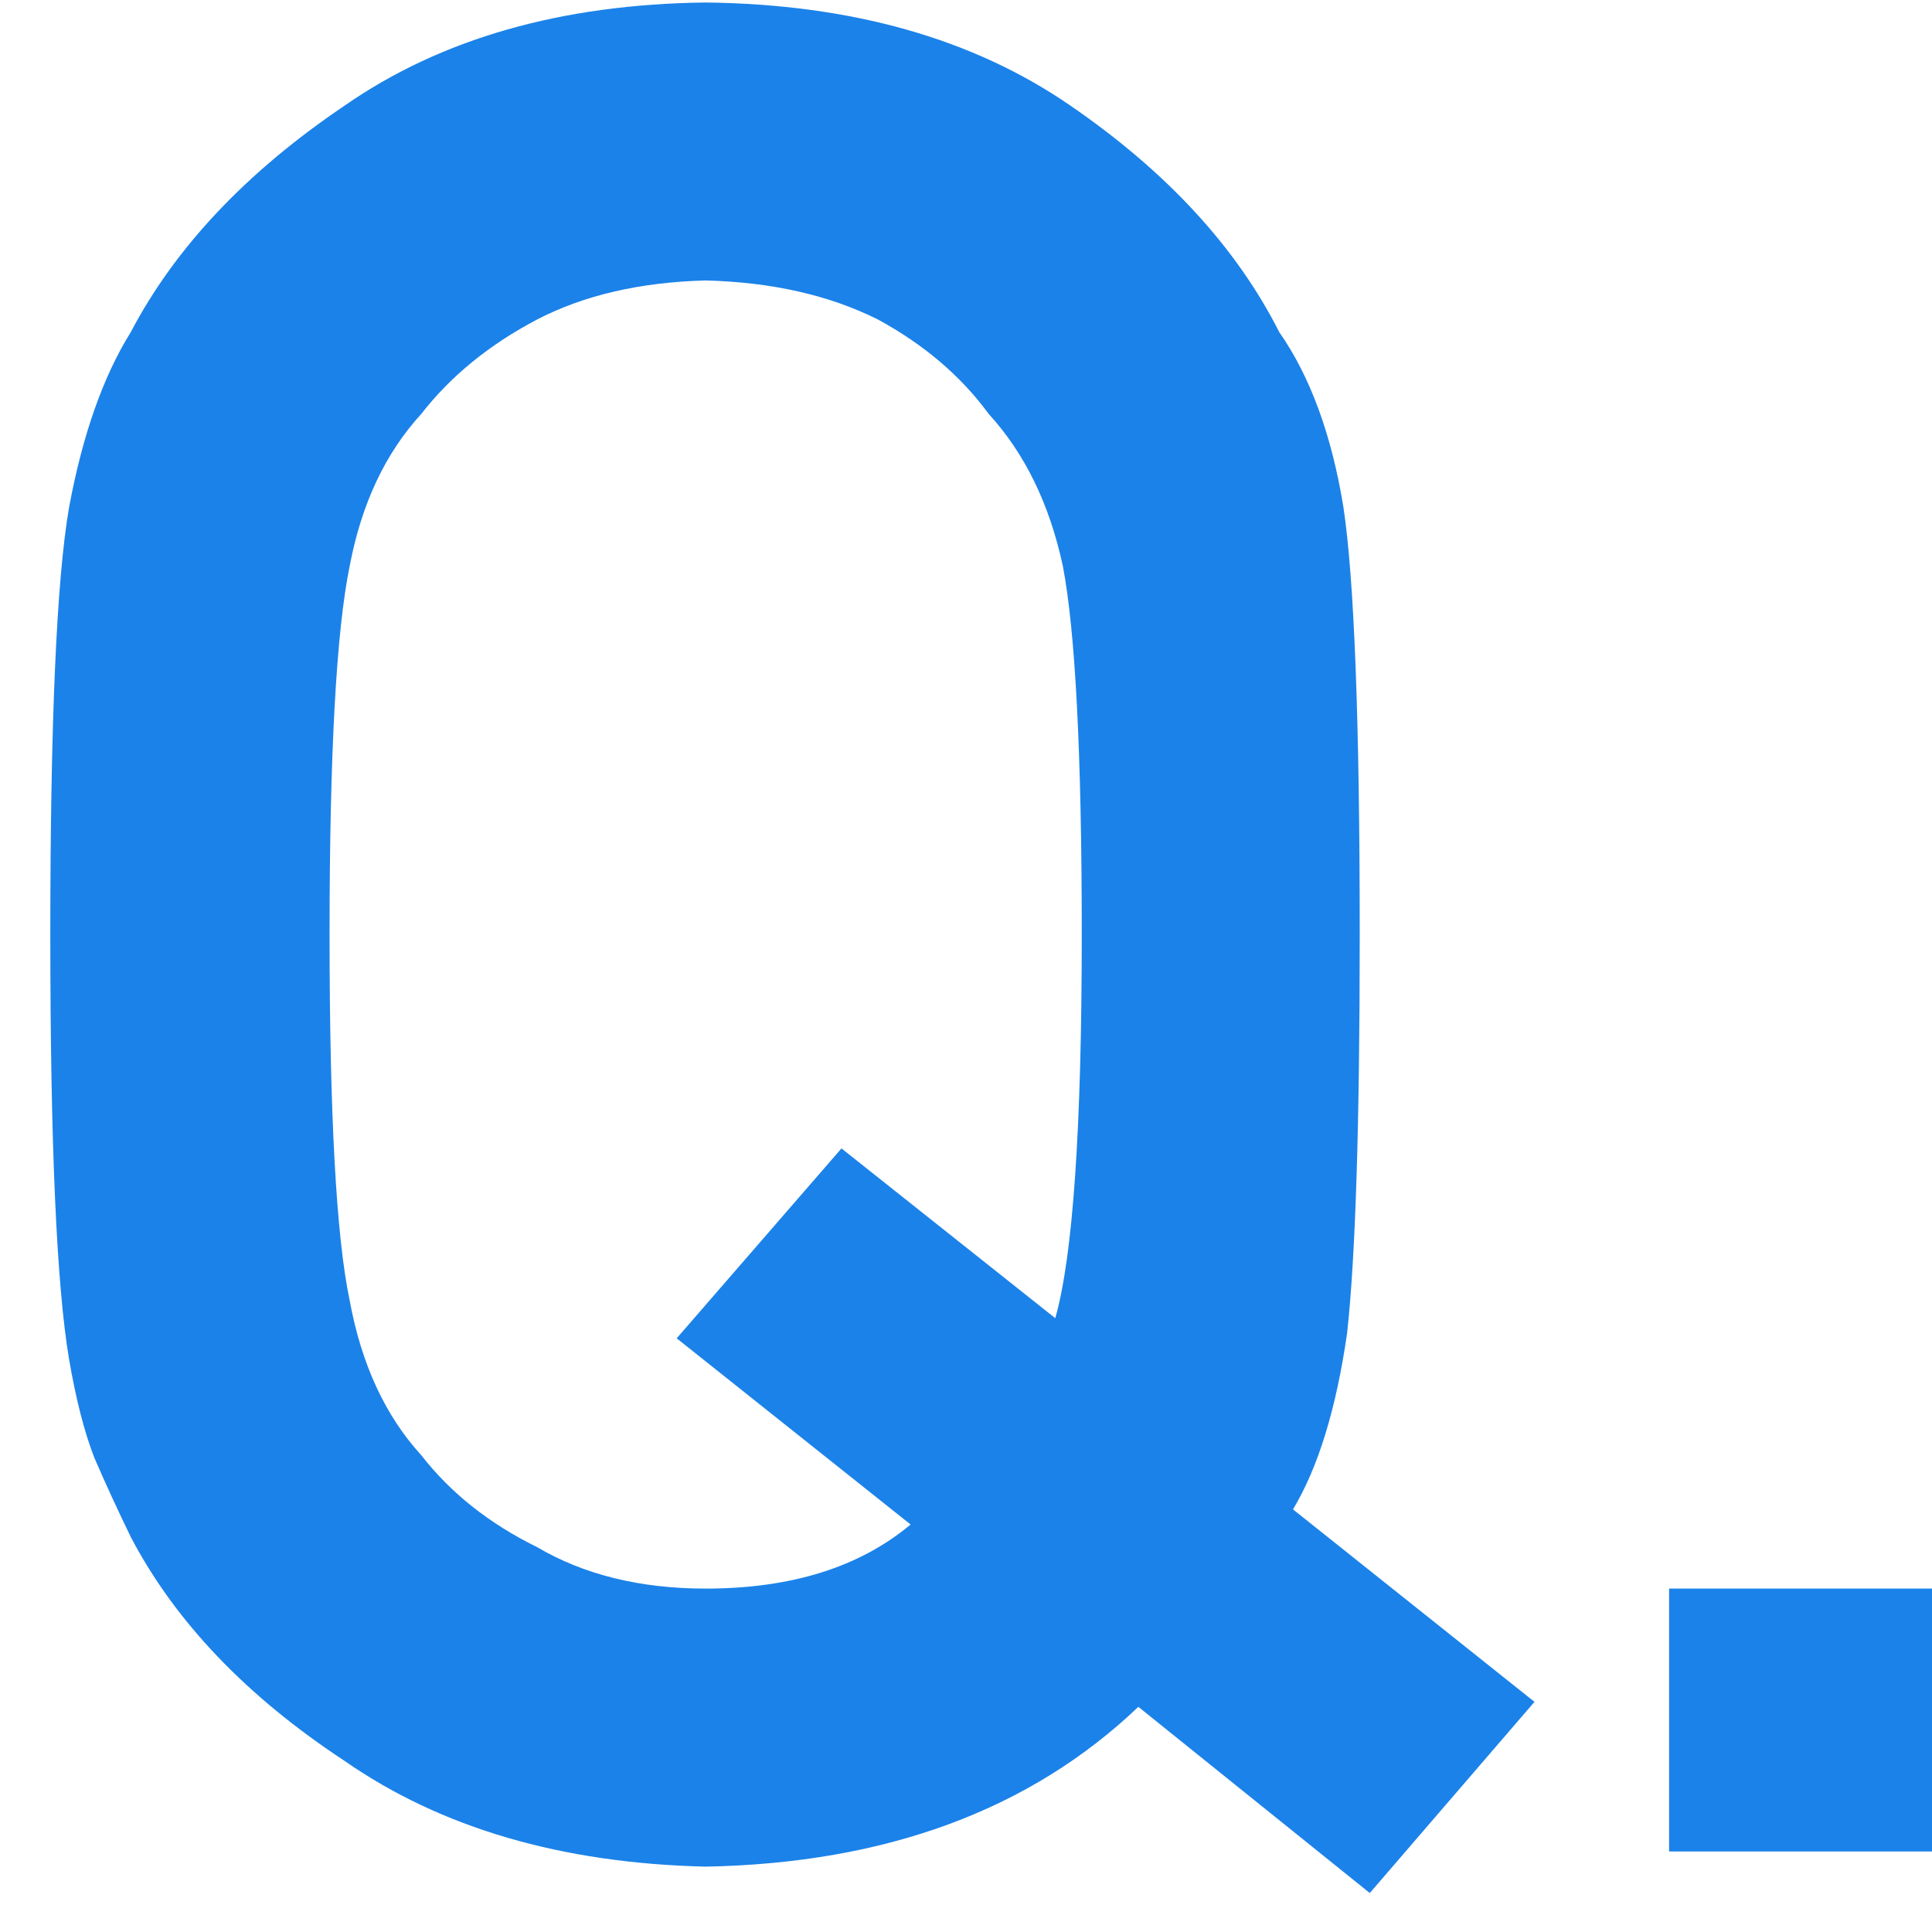 <svg width="24" height="24" viewBox="0 0 24 24" fill="none" xmlns="http://www.w3.org/2000/svg">
<path d="M11.312 18.938L8.406 16.625L10.453 14.266L13.109 16.375C13.328 15.604 13.438 14.016 13.438 11.609C13.438 9.37 13.359 7.844 13.203 7.031C13.037 6.26 12.729 5.63 12.281 5.141C11.938 4.672 11.479 4.281 10.906 3.969C10.302 3.667 9.589 3.505 8.766 3.484C7.953 3.505 7.255 3.667 6.672 3.969C6.078 4.281 5.599 4.672 5.234 5.141C4.786 5.63 4.49 6.26 4.344 7.031C4.177 7.844 4.094 9.37 4.094 11.609C4.094 13.849 4.177 15.365 4.344 16.156C4.49 16.948 4.786 17.588 5.234 18.078C5.599 18.547 6.078 18.927 6.672 19.219C7.255 19.562 7.953 19.734 8.766 19.734C9.828 19.734 10.677 19.469 11.312 18.938ZM14.141 21.203C12.797 22.484 11.005 23.146 8.766 23.188C6.974 23.146 5.479 22.708 4.281 21.875C3.062 21.073 2.177 20.146 1.625 19.094C1.458 18.75 1.307 18.422 1.172 18.109C1.047 17.787 0.943 17.38 0.859 16.891C0.703 15.974 0.625 14.213 0.625 11.609C0.625 8.964 0.703 7.193 0.859 6.297C1.026 5.401 1.281 4.677 1.625 4.125C2.177 3.073 3.062 2.135 4.281 1.312C5.479 0.479 6.974 0.052 8.766 0.031C10.578 0.052 12.088 0.479 13.297 1.312C14.495 2.135 15.359 3.073 15.891 4.125C16.276 4.677 16.542 5.401 16.688 6.297C16.823 7.193 16.891 8.964 16.891 11.609C16.891 13.974 16.838 15.625 16.734 16.562C16.599 17.5 16.375 18.229 16.062 18.75L19.062 21.141L17.016 23.516L14.141 21.203ZM20.734 23V19.734H24V23H20.734Z" fill="#1B82E9"/>
</svg>
